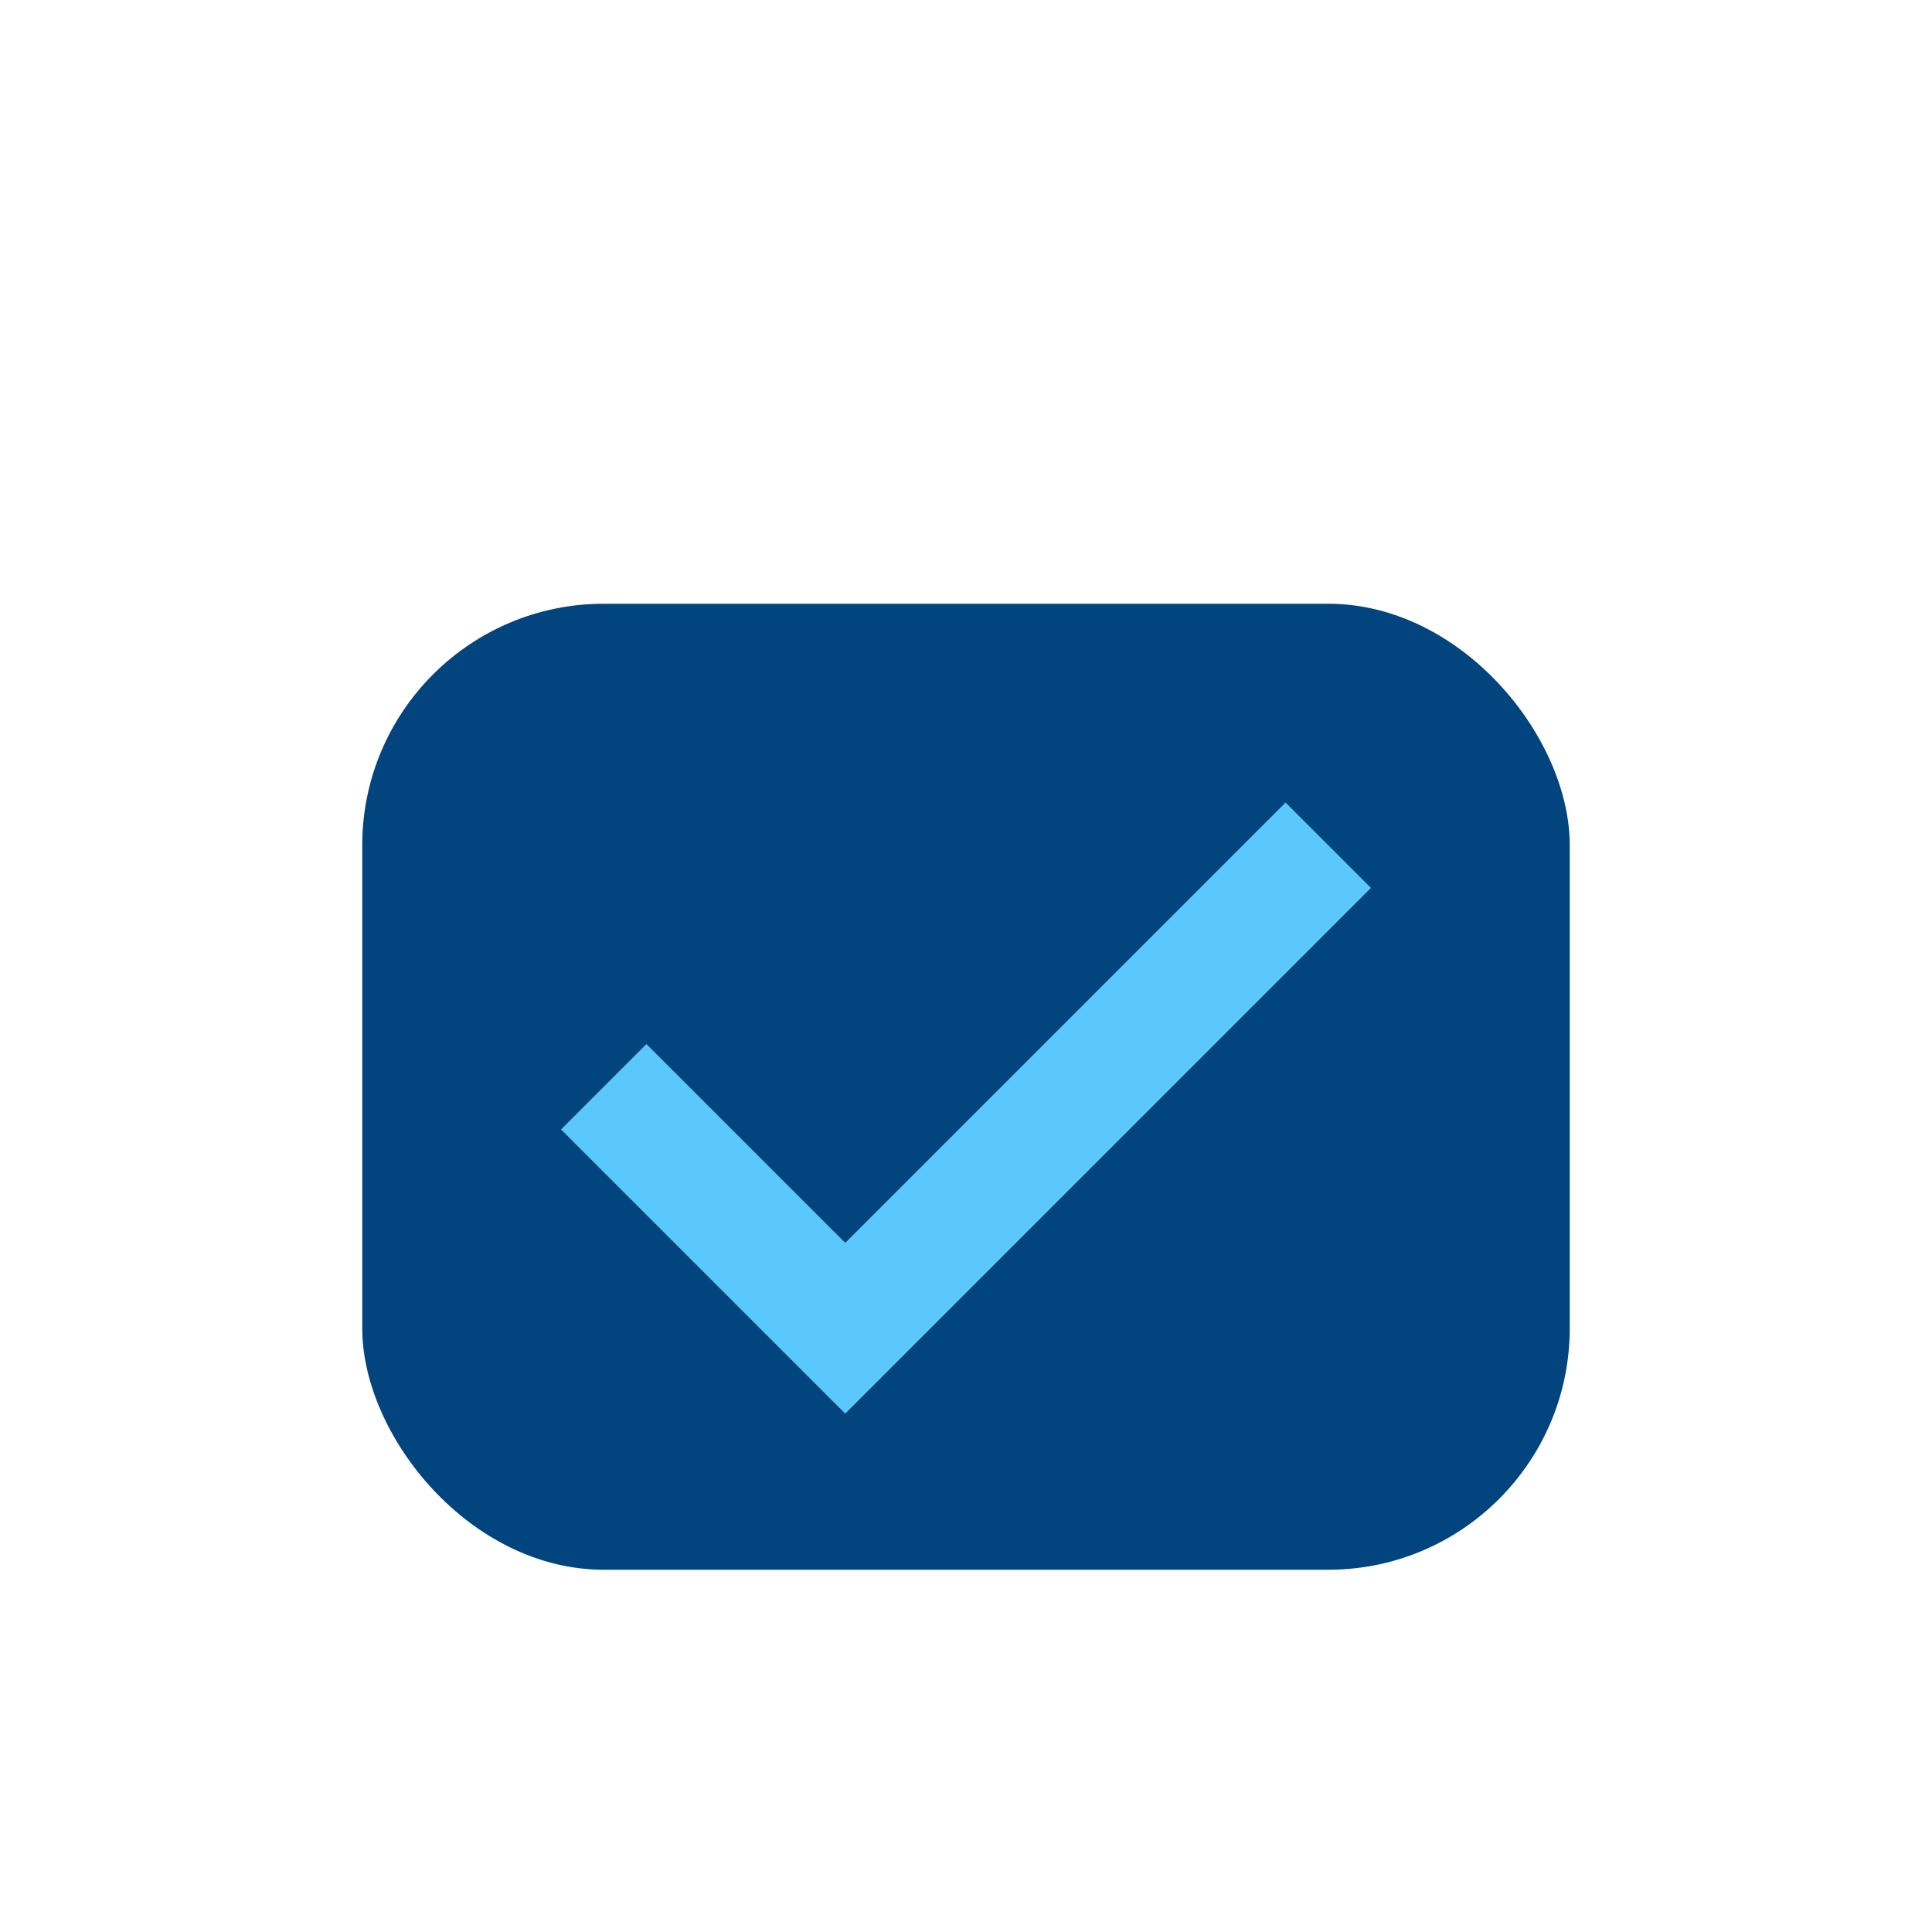 <?xml version="1.0" encoding="UTF-8"?>
<svg xmlns="http://www.w3.org/2000/svg" width="32" height="32" viewBox="0 0 32 32"><rect x="6" y="10" width="20" height="16" rx="4" fill="#01447E"/><path d="M10 18l4 4 8-8" stroke="#5AC8FA" stroke-width="2" fill="none"/></svg>